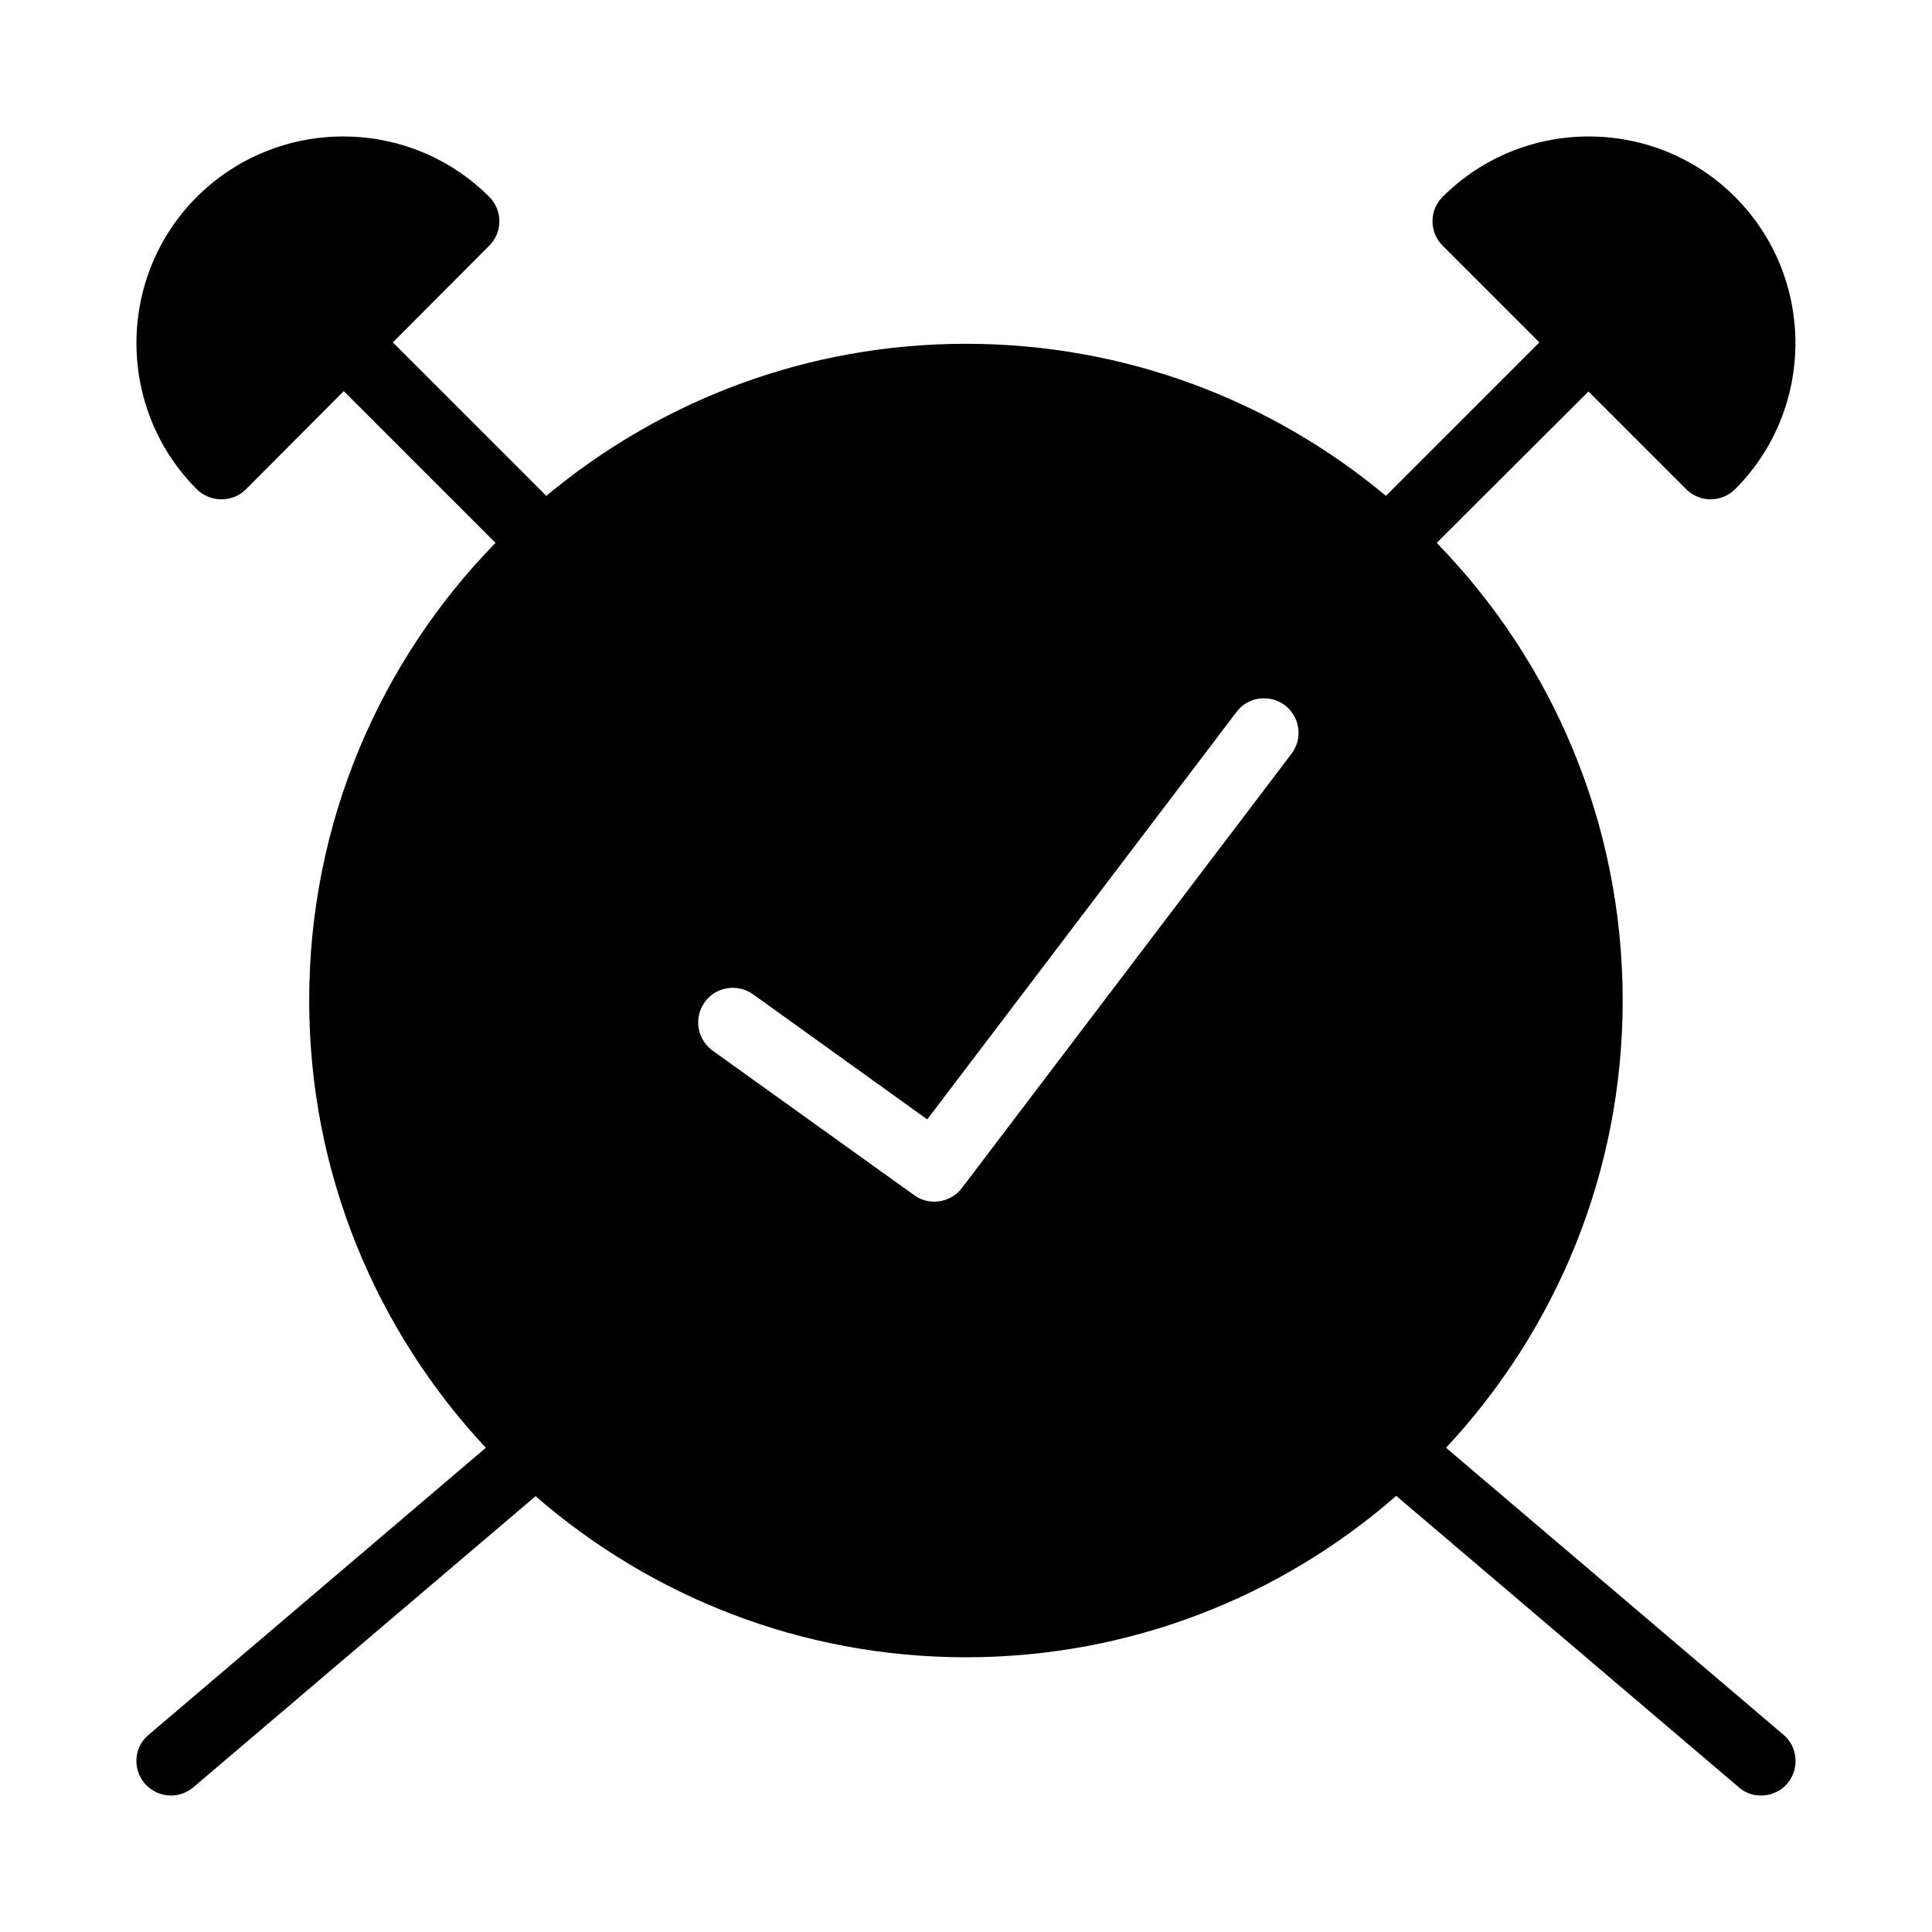 <?xml version="1.0" encoding="UTF-8"?>
<!-- Uploaded to: ICON Repo, www.svgrepo.com, Generator: ICON Repo Mixer Tools -->
<svg fill="#000000" width="800px" height="800px" version="1.1" viewBox="144 144 512 512" xmlns="http://www.w3.org/2000/svg">
 <path d="m616.62 603.71-89.402-76.031c29.039-31.145 46.809-72.73 46.809-118.53 0-47.176-18.777-89.953-49.281-121.28l40.215-40.121 25.922 25.922c1.742 1.742 4.121 2.656 6.41 2.656 2.383 0 4.762-0.914 6.504-2.656 21.344-21.344 21.344-56.152 0-77.496s-56.152-21.344-77.496 0c-3.57 3.574-3.57 9.344 0 12.918l25.648 25.648-40.672 40.672c-30.137-25.191-68.977-40.305-111.3-40.305-42.227 0-80.977 15.113-111.2 40.305l-40.672-40.672 25.559-25.648c3.57-3.574 3.57-9.344 0-12.918-21.344-21.344-56.059-21.344-77.496 0-21.344 21.344-21.344 56.152 0 77.496 1.742 1.742 4.121 2.656 6.504 2.656 2.473 0 4.762-0.914 6.504-2.656l25.922-26.016 40.215 40.215c-30.594 31.328-49.375 74.105-49.375 121.28 0 45.801 17.77 87.387 46.809 118.53l-89.312 76.031c-3.938 3.207-4.398 8.977-1.098 12.918 1.832 2.106 4.398 3.207 6.961 3.207 2.106 0 4.215-0.734 5.953-2.199l90.684-77.129c30.594 26.562 70.441 42.688 114.04 42.688 43.602 0 83.539-16.121 114.04-42.777l90.777 77.219c1.648 1.465 3.758 2.199 5.863 2.199 2.656 0 5.223-1.098 7.055-3.207 3.211-3.941 2.754-9.715-1.094-12.918zm-130.35-259.97-87.387 115.14c-1.742 2.289-4.488 3.574-7.328 3.574-1.832 0-3.664-0.551-5.312-1.742l-53.402-38.289c-4.121-3.023-5.039-8.703-2.106-12.824 2.93-4.121 8.703-5.039 12.824-2.106l46.168 33.16 81.984-108c3.023-4.031 8.793-4.762 12.824-1.742 4.027 3.117 4.758 8.797 1.734 12.824z"/>
</svg>